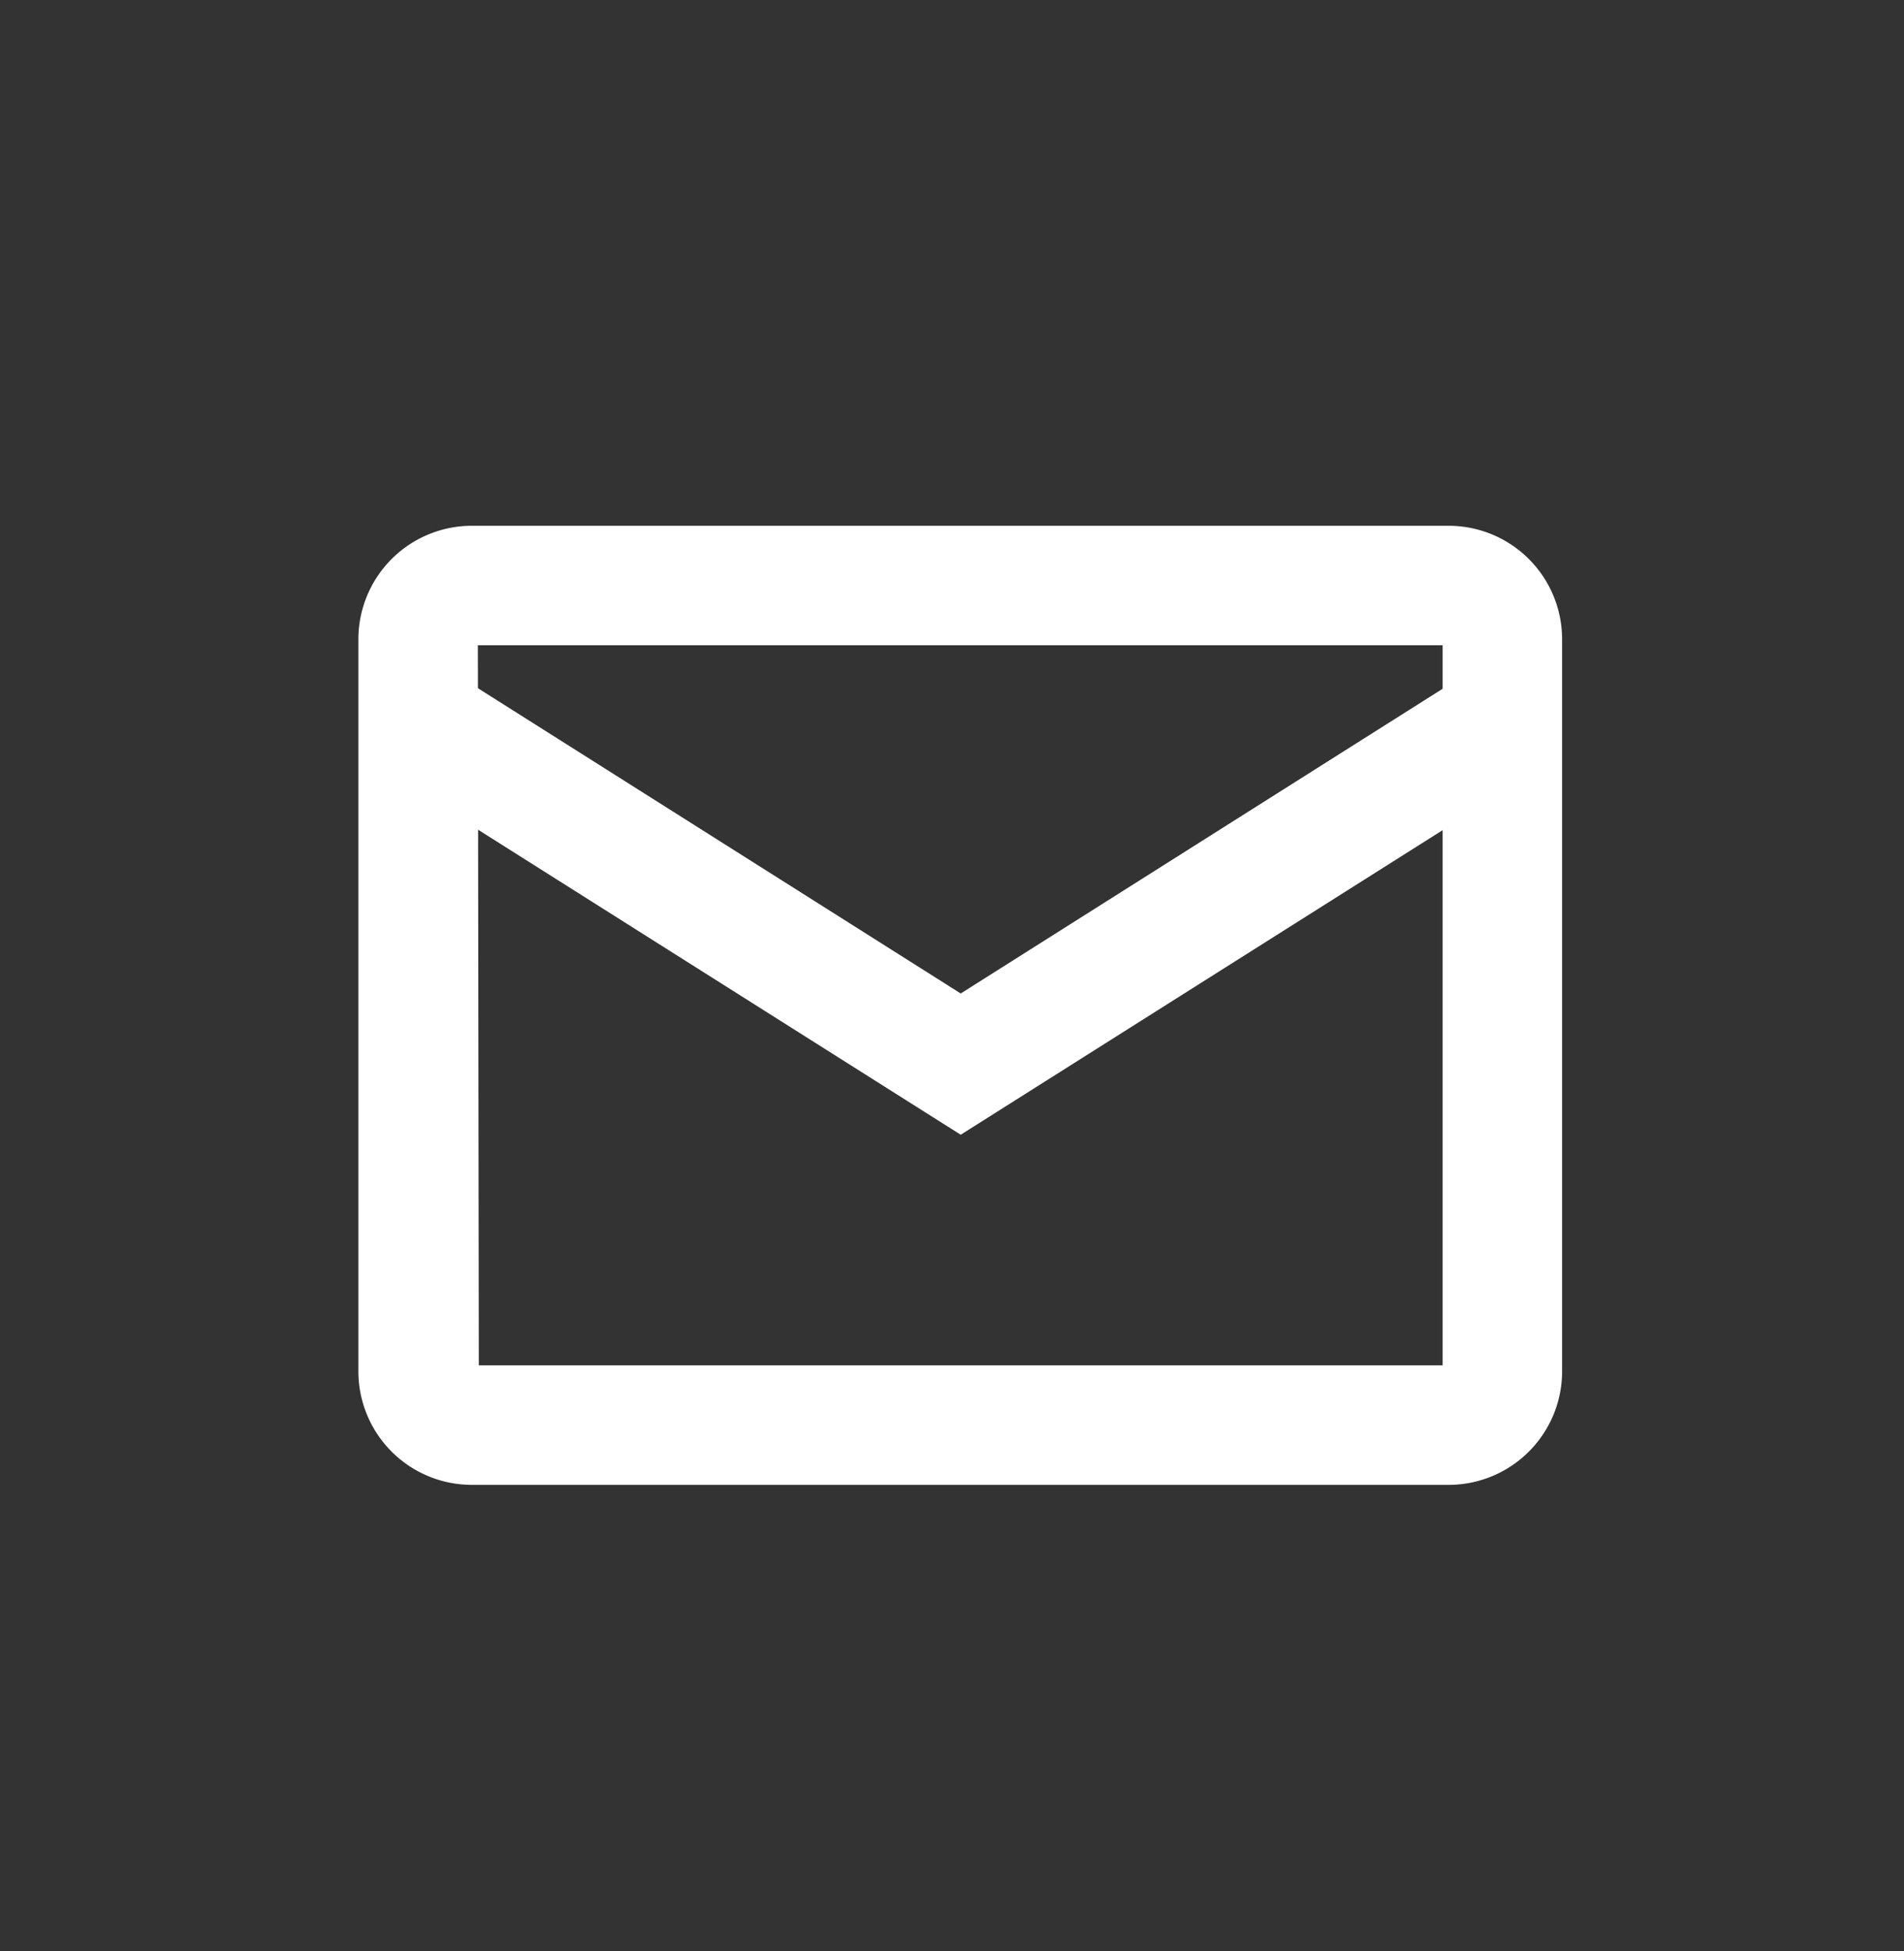 <svg xmlns="http://www.w3.org/2000/svg" viewBox="0 0 79.69 81.65"><rect x="0" y="0" width="79.69" height="81.65" fill="#333333" stroke="none"/><defs><style>.cls-1{fill:#fff;}</style></defs><title>Монтажная область 17</title><g id="Слой_2" data-name="Слой 2"><path class="cls-1" d="M60.64,62.13H19.79A4.75,4.75,0,0,1,15,57.38V26.75A4.75,4.75,0,0,1,19.79,22H60.64a4.75,4.75,0,0,1,4.74,4.75V57.38A4.75,4.75,0,0,1,60.64,62.13Zm-40.6-5H60.38V27H20Z"/><polygon class="cls-1" points="40.21 47.48 16.2 32.31 18.87 28.08 40.21 41.57 61.55 28.08 64.22 32.31 40.21 47.48"/></g></svg>